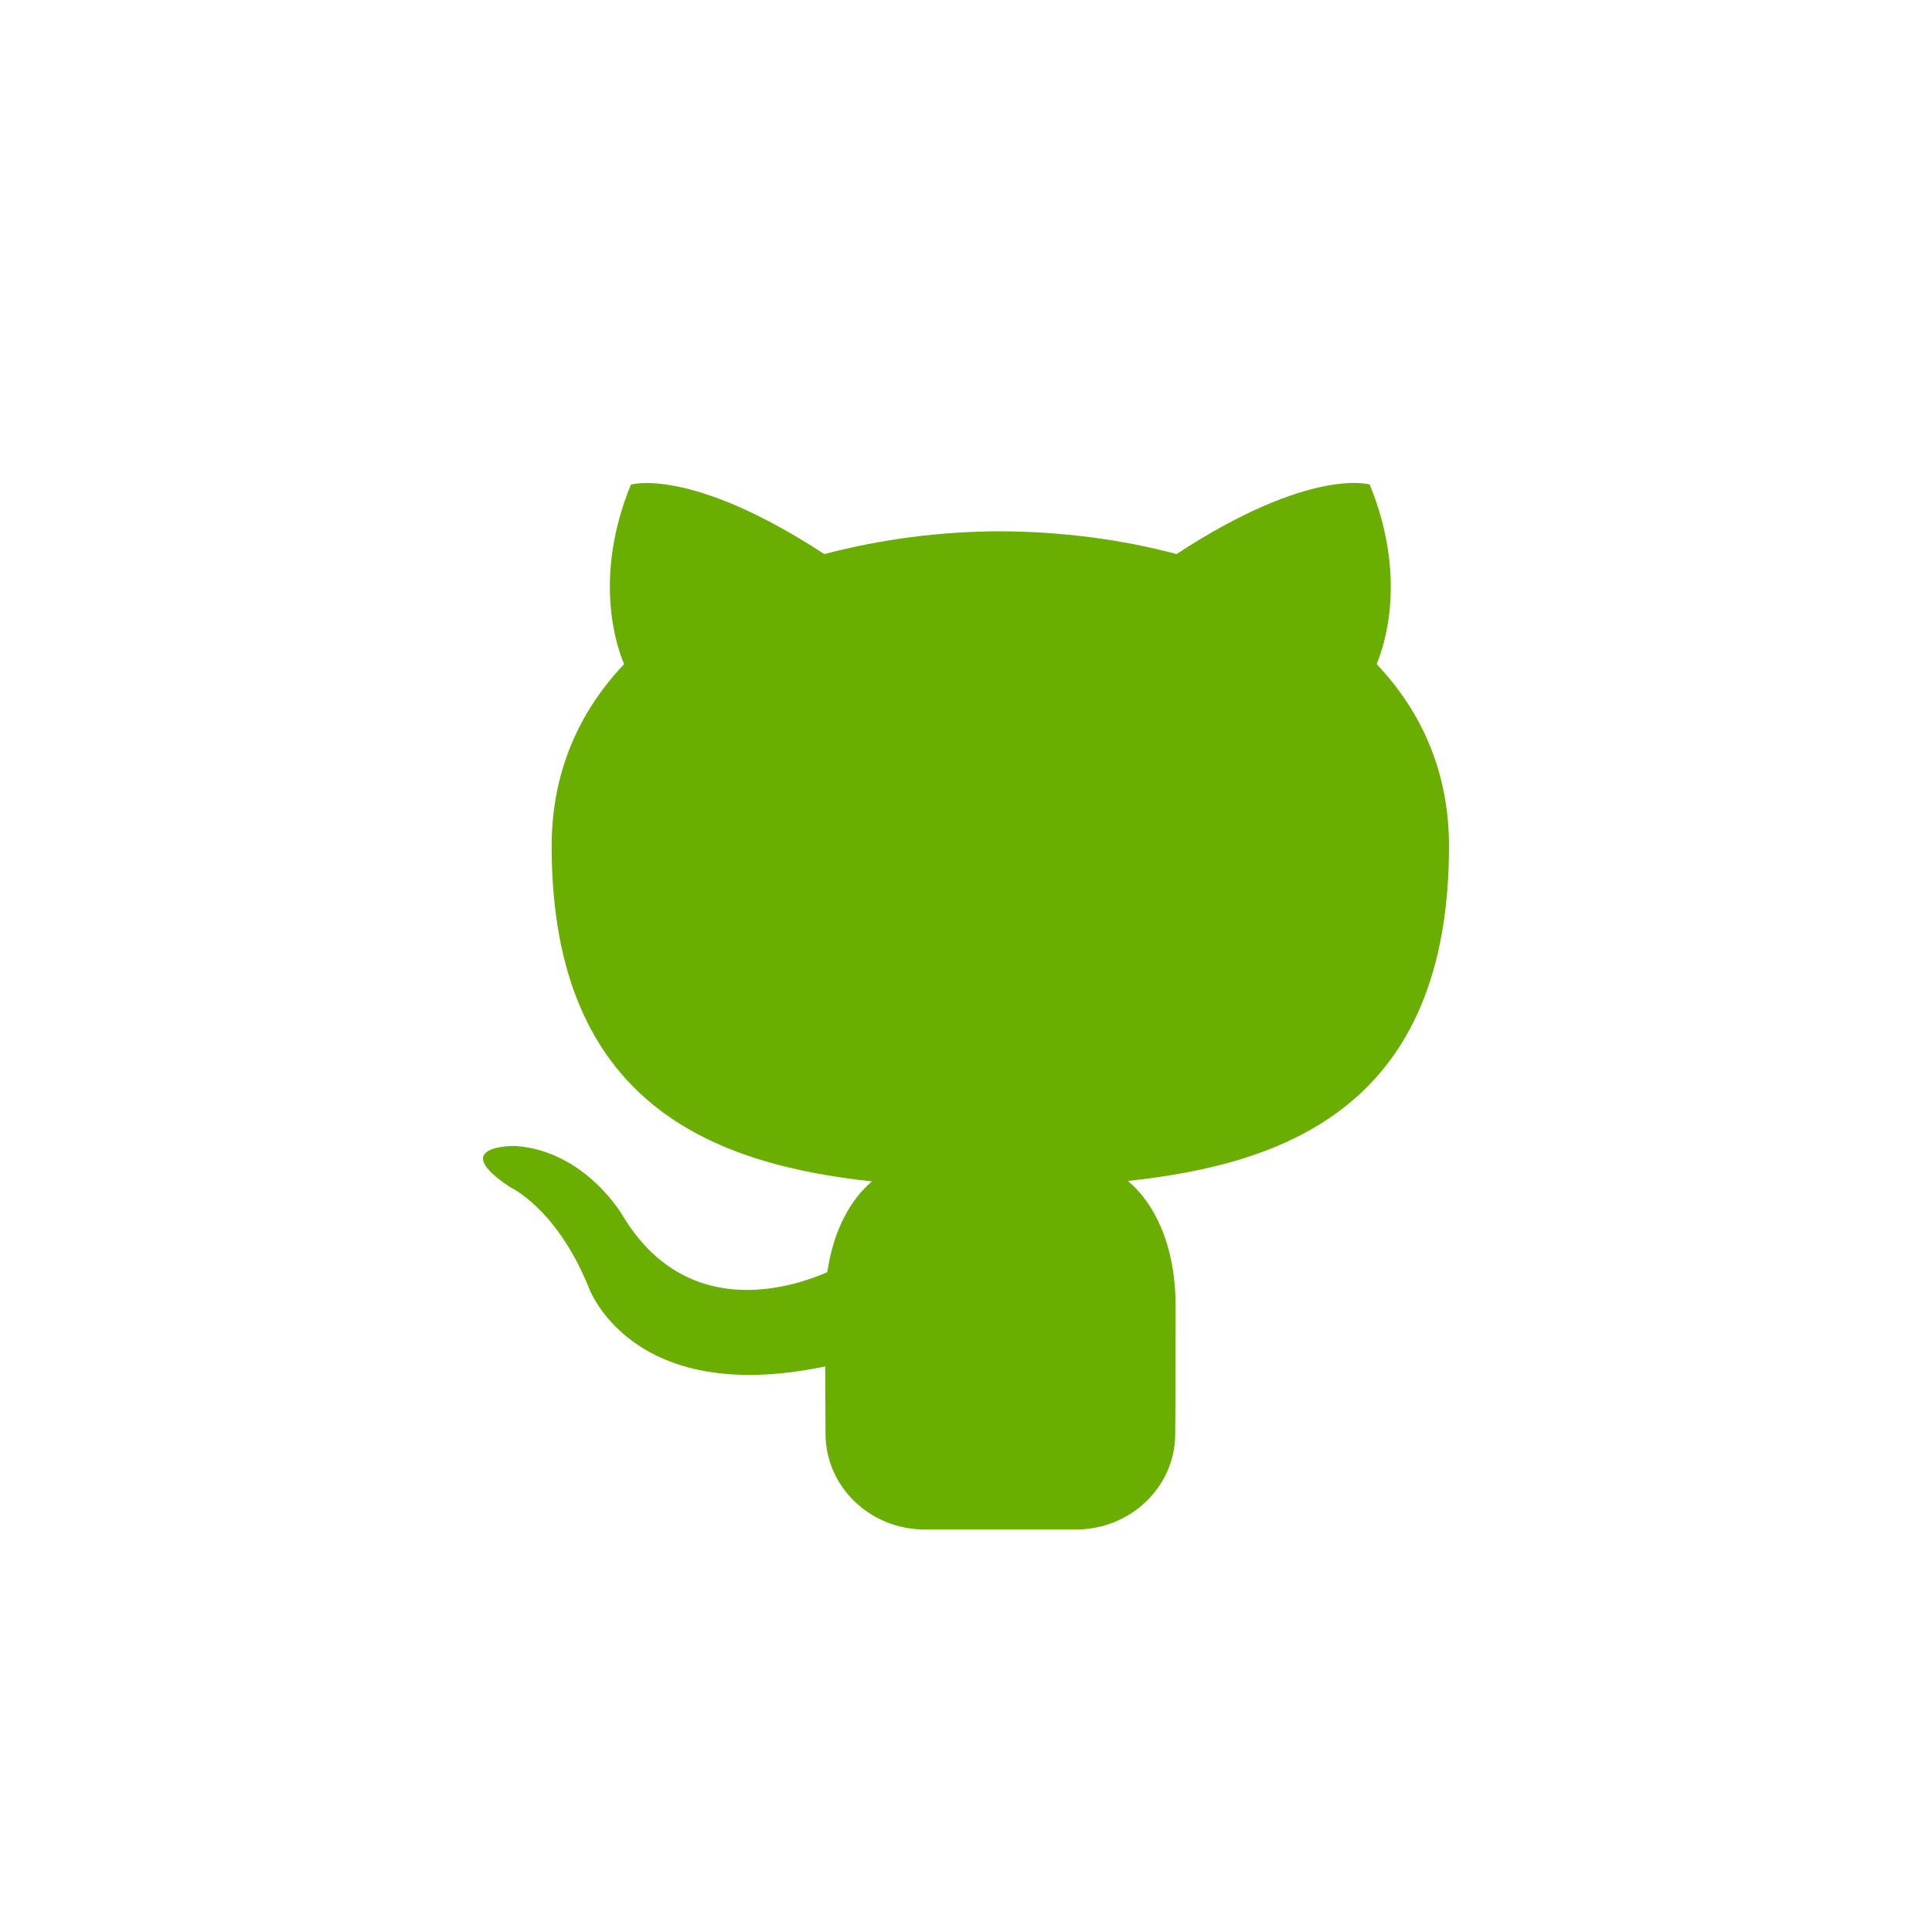 <svg width="24" height="24" viewBox="0 0 24 24" fill="none" xmlns="http://www.w3.org/2000/svg">
<path d="M11.492 19C10.813 19.002 10.26 18.474 10.255 17.819L10.251 16.974C7.82 17.485 7.308 15.98 7.308 15.98C6.91 15.006 6.337 14.747 6.337 14.747C5.545 14.224 6.397 14.235 6.397 14.235C7.274 14.294 7.736 15.103 7.736 15.103C8.515 16.391 9.78 16.019 10.277 15.804C10.356 15.259 10.582 14.887 10.832 14.676C8.892 14.464 6.853 13.74 6.853 10.512C6.853 9.592 7.194 8.84 7.753 8.25C7.662 8.037 7.363 7.18 7.837 6.02C7.837 6.02 8.571 5.793 10.24 6.883C10.953 6.696 11.688 6.601 12.427 6.6C13.168 6.603 13.916 6.696 14.615 6.883C16.282 5.793 17.015 6.019 17.015 6.019C17.49 7.181 17.191 8.037 17.101 8.25C17.66 8.839 18 9.592 18 10.511C18 13.748 15.956 14.461 14.011 14.67C14.325 14.931 14.604 15.444 14.604 16.23C14.604 17.358 14.599 17.819 14.599 17.819C14.595 18.473 14.043 19.001 13.364 19H11.492Z" fill="#69AE00"/>
</svg>
